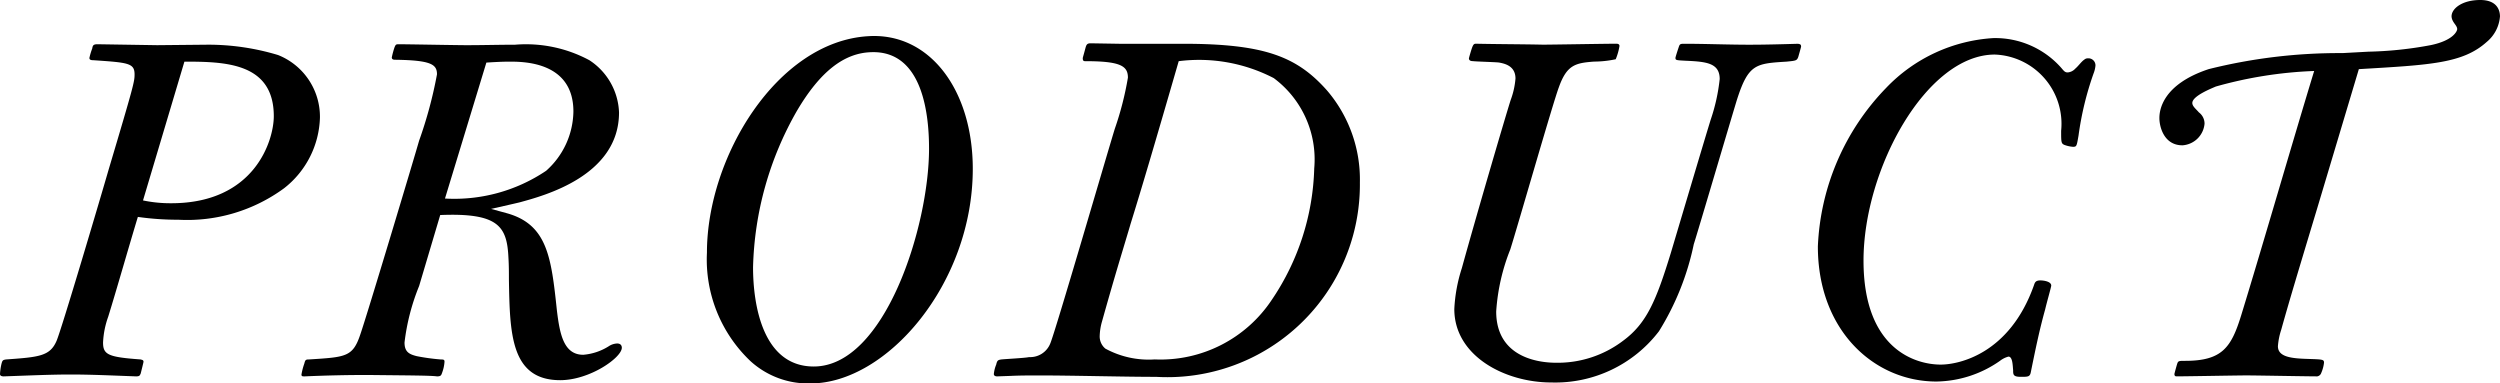 <svg xmlns="http://www.w3.org/2000/svg" viewBox="0 0 95.674 14.674"><title>アセット 1</title><g id="レイヤー_2" data-name="レイヤー 2"><g id="レイヤー_1-2" data-name="レイヤー 1"><path d="M7.958,1.71a9.253,9.253,0,0,1,2.683.396,2.542,2.542,0,0,1,1.603,2.395A3.554,3.554,0,0,1,10.875,7.202,6.273,6.273,0,0,1,6.824,8.409a10.779,10.779,0,0,1-1.548-.108c-.324,1.062-.81,2.773-1.134,3.817a3.341,3.341,0,0,0-.198.99c0,.468.198.558,1.44.648.054.018.108.018.108.09,0,.018-.072.306-.108.45-.036.072-.036.108-.18.108C4.231,14.368,3.475,14.332,2.701,14.332c-.738,0-1.53.036-2.557.072-.072,0-.144-.018-.144-.09A2.252,2.252,0,0,1,.054,13.936c.036-.144.054-.162.18-.18,1.261-.09,1.675-.126,1.927-.702.18-.396,1.729-5.636,1.999-6.572.972-3.259.99-3.367.99-3.637,0-.432-.252-.45-1.566-.54-.108,0-.162-.018-.162-.09a2.454,2.454,0,0,1,.108-.36c.018-.108.036-.162.198-.162l2.287.036Zm-2.485,5.96a5.122,5.122,0,0,0,1.08.108c3.205,0,3.925-2.413,3.925-3.331,0-2.053-1.873-2.088-3.421-2.088Z"/><path d="M16.039,10.947a8.265,8.265,0,0,0-.558,2.161c0,.36.18.45.468.522a7.903,7.903,0,0,0,.918.126c.126,0,.144.018.144.09a1.477,1.477,0,0,1-.09.414c-.036.108-.054.144-.198.144-.252-.036-1.116-.036-2.647-.054-.81,0-1.602.018-2.413.054-.09,0-.126,0-.126-.072a2.455,2.455,0,0,1,.108-.414c.036-.144.054-.162.18-.162C13.23,13.666,13.5,13.666,13.788,12.802c.252-.72,2.089-6.842,2.251-7.418a16.322,16.322,0,0,0,.684-2.539c0-.378-.216-.54-1.603-.558-.036,0-.126,0-.126-.09a3.2,3.2,0,0,1,.108-.396c.036-.072.036-.108.144-.108.378,0,2.197.036,2.611.036.612,0,1.243-.018,1.854-.018a5.124,5.124,0,0,1,2.845.594,2.491,2.491,0,0,1,1.134,1.999c0,2.431-2.881,3.187-3.799,3.439-.144.036-1.098.252-1.098.252l.594.162c1.566.432,1.71,1.693,1.926,3.728.108.882.252,1.692,1.008,1.692a2.148,2.148,0,0,0,.972-.324.632.632,0,0,1,.324-.108c.144,0,.18.09.18.162,0,.378-1.225,1.242-2.359,1.242-1.909,0-1.926-1.818-1.962-3.853,0-.27,0-.54-.018-.828-.054-1.207-.378-1.729-2.611-1.639Zm.99-3.349a6.288,6.288,0,0,0,3.871-1.062,3.091,3.091,0,0,0,1.044-2.269c0-1.908-1.909-1.908-2.449-1.908-.288,0-.594.018-.882.036Z"/><path d="M37.228,6.464c0,4.394-3.295,8.21-6.212,8.21a3.285,3.285,0,0,1-2.287-.846A5.358,5.358,0,0,1,27.054,9.669c0-3.655,2.683-8.066,6.158-8.283C35.571,1.225,37.228,3.439,37.228,6.464ZM30.494,4.249a12.636,12.636,0,0,0-1.675,5.978c0,1.458.378,3.799,2.323,3.799,2.719,0,4.412-5.366,4.412-8.337,0-1.152-.18-3.781-2.233-3.691C32.312,2.035,31.394,2.719,30.494,4.249Z"/><path d="M38.16,14.404c-.054,0-.126-.018-.126-.09a1.255,1.255,0,0,1,.09-.36c.036-.162.072-.18.198-.198.162-.018.9-.054,1.062-.09a.828.828,0,0,0,.81-.522c.198-.468,2.088-6.968,2.467-8.21A12.009,12.009,0,0,0,43.165,2.971c0-.45-.288-.63-1.638-.63-.036,0-.09,0-.09-.108,0-.036.018-.072.108-.414.036-.126.072-.162.198-.162l1.081.018H45.272c3.115,0,4.357.486,5.509,1.783A5.24,5.24,0,0,1,52.042,6.986a7.369,7.369,0,0,1-7.796,7.436c-1.243,0-3.223-.054-4.447-.054-.432,0-.738,0-1.135.018Zm5.096-5.798c-.342,1.152-.576,1.891-1.081,3.691a2.228,2.228,0,0,0-.09.558.604.604,0,0,0,.216.486,3.468,3.468,0,0,0,1.891.414,5.112,5.112,0,0,0,4.483-2.287A9.405,9.405,0,0,0,50.295,6.446a3.876,3.876,0,0,0-1.549-3.457,6.208,6.208,0,0,0-3.637-.648C44.155,5.636,43.669,7.274,43.255,8.606Z"/><path d="M57.259,11.919c0,1.873,1.836,1.963,2.287,1.963a4.139,4.139,0,0,0,2.575-.846c.9-.666,1.26-1.531,1.819-3.349.216-.72,1.278-4.303,1.53-5.114a7.135,7.135,0,0,0,.342-1.548c0-.63-.541-.666-1.333-.702-.324-.018-.36-.018-.36-.108,0-.036.108-.36.126-.414.036-.108.054-.126.198-.126.828,0,1.675.036,2.503.036.63,0,1.242-.018,1.873-.036.036.018.108,0,.108.108,0,.018-.072.27-.108.396-.054.144-.09.144-.45.18-1.17.072-1.458.09-1.891,1.44-.072.216-1.548,5.221-1.657,5.545a10.238,10.238,0,0,1-1.332,3.331,4.995,4.995,0,0,1-4.124,1.962c-1.764,0-3.709-1.008-3.709-2.809a5.994,5.994,0,0,1,.288-1.566c.612-2.215,1.747-6.068,1.873-6.446a3.023,3.023,0,0,0,.18-.811c0-.504-.45-.576-.63-.612-.144-.018-.864-.036-1.008-.054-.09,0-.144-.036-.144-.108l.018-.072c.126-.432.144-.486.252-.486.846.018,1.71.018,2.557.036.396,0,2.358-.036,2.809-.036.072,0,.126.018.126.09a2.321,2.321,0,0,1-.144.504,4.01,4.01,0,0,1-.828.09c-.72.054-1.044.126-1.351.99C59.419,3.979,58.105,8.57,57.799,9.543A7.731,7.731,0,0,0,57.259,11.919Z"/><path d="M78.086,10.731c.108,0,.414.036.414.198,0,.054-.162.612-.234.918-.216.774-.36,1.477-.54,2.358-.036.216-.09.216-.396.216-.288,0-.288-.09-.288-.252-.018-.18-.018-.522-.18-.522a.91.91,0,0,0-.324.162,4.33,4.33,0,0,1-2.431.792c-2.376,0-4.538-1.945-4.538-5.168a9.262,9.262,0,0,1,2.611-6.067A6.185,6.185,0,0,1,76.286,1.458a3.372,3.372,0,0,1,2.593,1.134c.108.126.144.18.252.18a.441.441,0,0,0,.288-.144c.126-.108.234-.27.342-.342a.204.204,0,0,1,.144-.054.27.27,0,0,1,.288.271,1.062,1.062,0,0,1-.072.306,11.804,11.804,0,0,0-.576,2.377c-.072.414-.072.432-.216.432a1.188,1.188,0,0,1-.324-.072c-.126-.054-.126-.108-.126-.541a2.651,2.651,0,0,0-2.539-2.917c-2.611,0-5.024,4.375-5.024,7.886,0,3.421,2.017,3.979,2.953,3.979.684,0,2.629-.396,3.565-3.025C77.871,10.821,77.889,10.731,78.086,10.731Z"/><path d="M88.688,7.94c-.738,2.449-1.081,3.583-1.387,4.681a2.625,2.625,0,0,0-.126.63c0,.432.576.468,1.188.486.522.018.576.018.576.144a1.373,1.373,0,0,1-.108.396.192.192,0,0,1-.216.126c-.378,0-2.232-.036-2.646-.036-.378,0-2.251.036-2.665.036-.036,0-.09,0-.09-.09,0-.018.09-.342.108-.396.036-.108.072-.108.306-.108,1.422,0,1.765-.522,2.143-1.747.792-2.575,1.999-6.752,2.791-9.345a15.953,15.953,0,0,0-3.763.594c-.162.072-.9.36-.9.63,0,.126.144.234.252.36a.537.537,0,0,1,.216.432.908.908,0,0,1-.846.828c-.703,0-.882-.702-.882-1.044,0-.271.09-1.278,1.891-1.873a20.589,20.589,0,0,1,5.113-.612l.99-.054a14.371,14.371,0,0,0,2.395-.252c.864-.18,1.008-.54,1.008-.612,0-.108-.108-.198-.162-.306a.4.4,0,0,1-.054-.18C93.819.324,94.233,0,94.917,0c.703,0,.756.468.756.63a1.406,1.406,0,0,1-.504.972c-.918.828-2.161.882-4.897,1.044Z"/></g></g></svg>